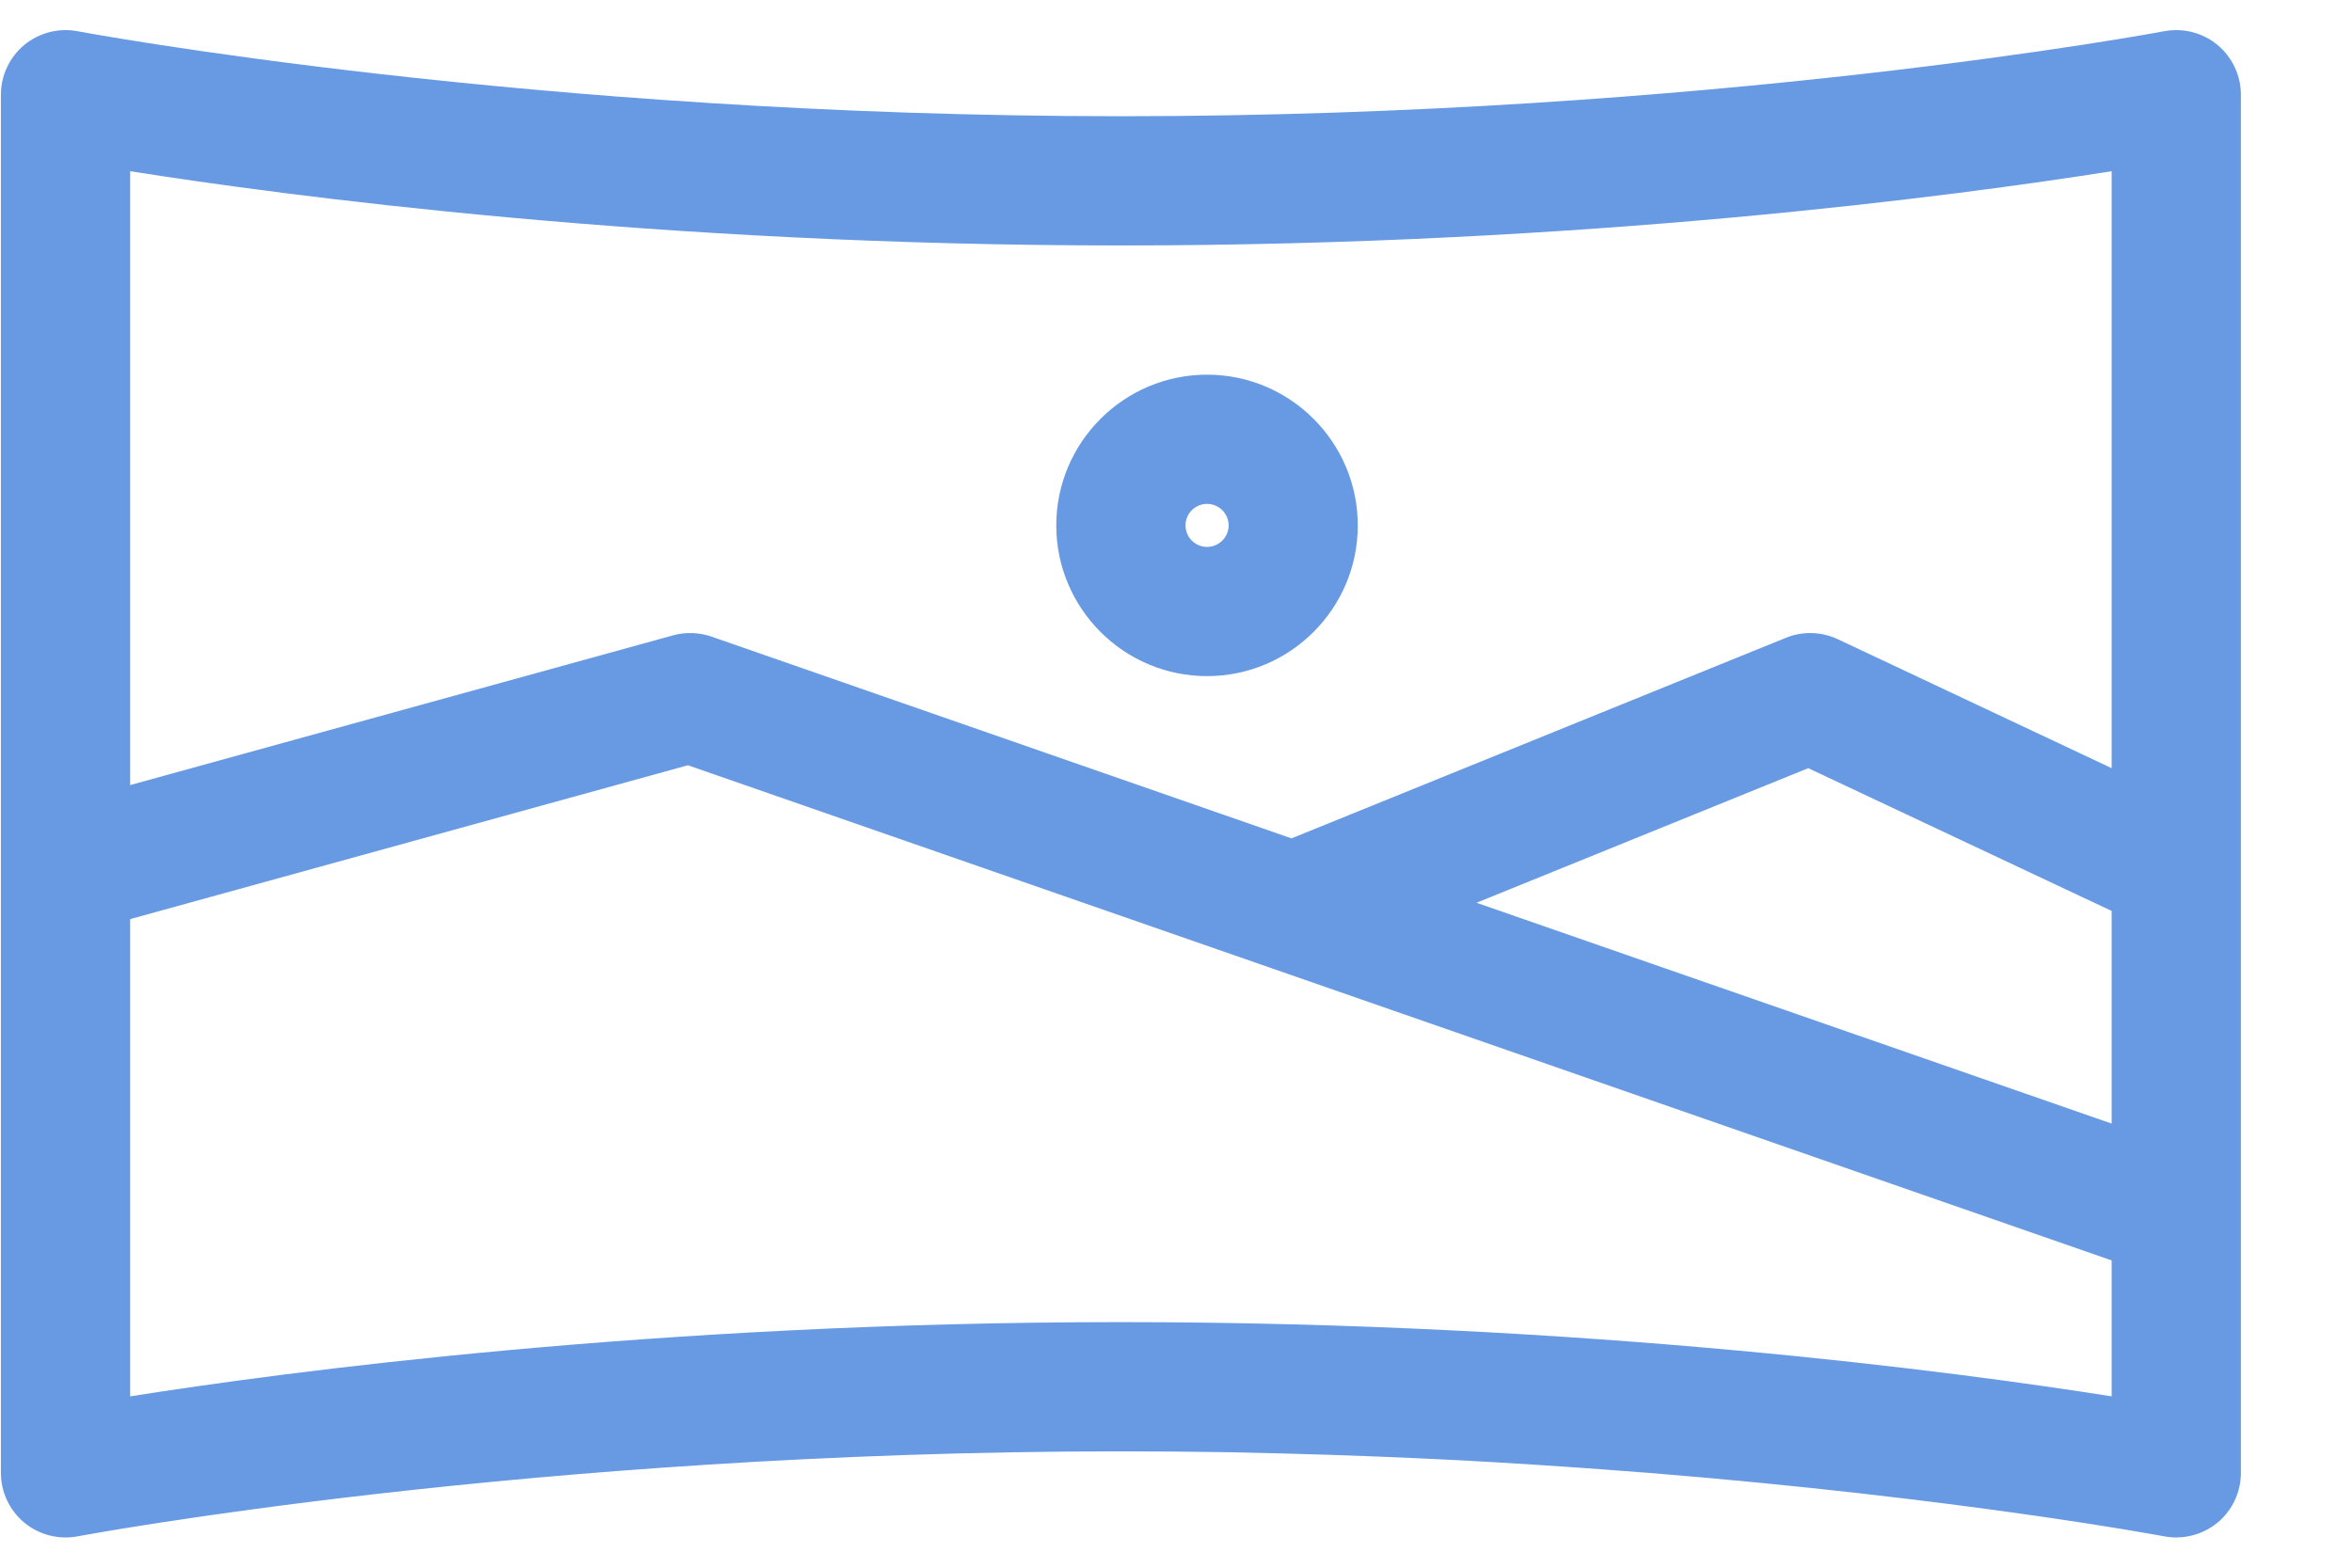 <svg width="21" height="14" viewBox="0 0 21 14" fill="none" xmlns="http://www.w3.org/2000/svg">
<path d="M19.799 0.401C19.667 0.292 19.492 0.247 19.323 0.279C19.284 0.286 15.27 1.038 10.008 1.038C4.747 1.038 0.733 0.286 0.693 0.279C0.524 0.247 0.35 0.292 0.217 0.401C0.085 0.511 0.008 0.674 0.008 0.846V13.153C0.008 13.325 0.085 13.488 0.217 13.598C0.35 13.707 0.524 13.752 0.693 13.72C0.733 13.713 4.747 12.961 10.008 12.961C10.337 12.961 10.661 12.964 10.979 12.969C11.139 12.972 11.296 12.976 11.453 12.98C12 12.994 12.53 13.015 13.037 13.041C13.478 13.065 13.902 13.092 14.308 13.122C14.431 13.131 14.553 13.14 14.673 13.15C14.684 13.151 14.694 13.151 14.705 13.152C17.483 13.376 19.297 13.715 19.323 13.72C19.359 13.727 19.395 13.73 19.431 13.73C19.564 13.73 19.695 13.684 19.799 13.598C19.932 13.488 20.008 13.325 20.008 13.153V0.846C20.008 0.674 19.931 0.511 19.799 0.401ZM18.854 12.47C17.476 12.252 14.156 11.807 10.008 11.807C5.861 11.807 2.54 12.252 1.162 12.47V8.208L6.142 6.834L11.357 8.648C11.357 8.648 11.357 8.648 11.357 8.648L18.854 11.256V12.47H18.854ZM18.854 10.034L13.183 8.062L16.145 6.86L18.854 8.135V10.034H18.854ZM18.854 6.86L16.408 5.708C16.262 5.64 16.094 5.635 15.945 5.696L11.531 7.487L6.352 5.685C6.241 5.647 6.121 5.643 6.009 5.674L1.162 7.011V1.529C2.54 1.747 5.861 2.192 10.008 2.192C14.156 2.192 17.476 1.747 18.854 1.529V6.86Z" fill="#689AE3"/>
<path d="M10.777 3.346C10.035 3.346 9.431 3.95 9.431 4.692C9.431 5.434 10.035 6.038 10.777 6.038C11.52 6.038 12.123 5.434 12.123 4.692C12.123 3.95 11.52 3.346 10.777 3.346ZM10.777 4.884C10.671 4.884 10.585 4.798 10.585 4.692C10.585 4.586 10.671 4.5 10.777 4.5C10.883 4.5 10.97 4.586 10.97 4.692C10.97 4.798 10.883 4.884 10.777 4.884Z" fill="#689AE3"/>
</svg>
